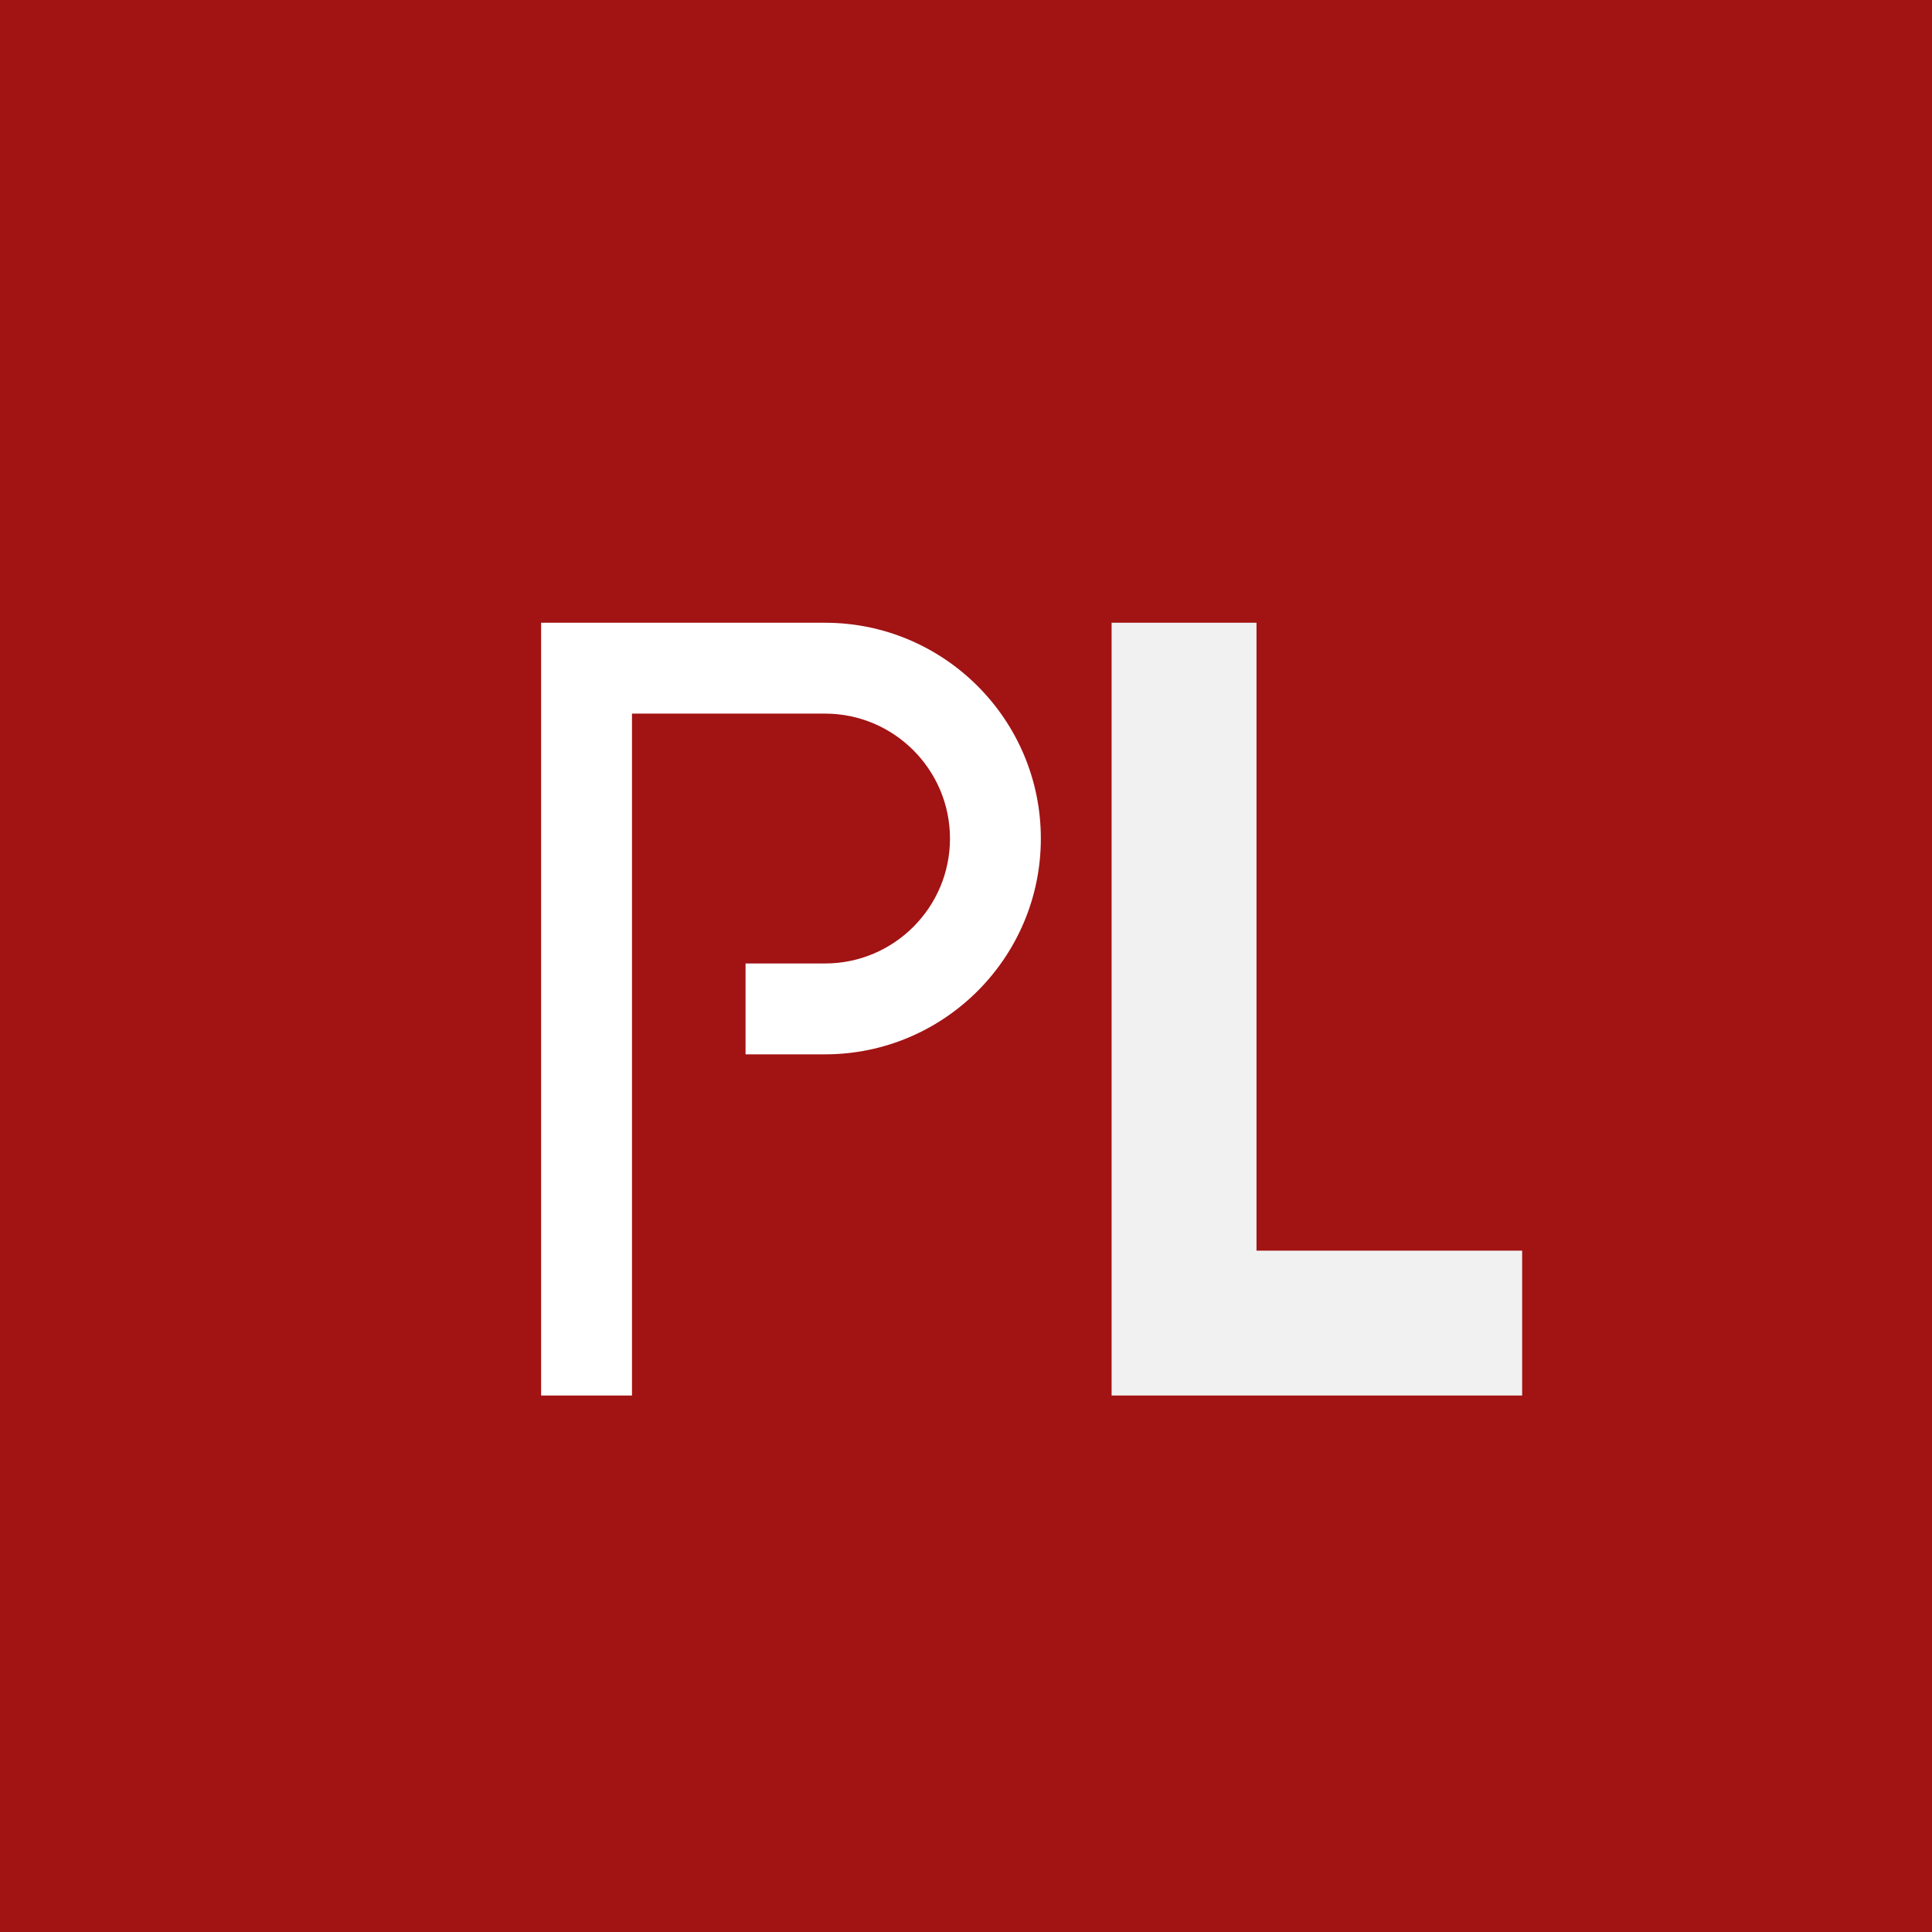 <svg xmlns="http://www.w3.org/2000/svg" xmlns:xlink="http://www.w3.org/1999/xlink" width="500" zoomAndPan="magnify" viewBox="0 0 375 375" height="500" preserveAspectRatio="xMidYMid meet" version="1.2"><defs><clipPath id="99204056b2"><path d="M 105 120.875 L 202.355 120.875 L 202.355 270.875 L 105 270.875 Z M 105 120.875 "/></clipPath><clipPath id="1f3815af78"><path d="M 215.535 120.875 L 295.785 120.875 L 295.785 270.875 L 215.535 270.875 Z M 215.535 120.875 "/></clipPath></defs><g id="55ba634c4a"><rect x="0" width="375" y="0" height="375" style="fill:#ffffff;fill-opacity:1;stroke:none;"/><rect x="0" width="375" y="0" height="375" style="fill:#ffffff;fill-opacity:1;stroke:none;"/><rect x="0" width="375" y="0" height="375" style="fill:#a21313;fill-opacity:1;stroke:none;"/><g clip-rule="nonzero" clip-path="url(#99204056b2)"><path style=" stroke:none;fill-rule:nonzero;fill:#ffffff;fill-opacity:1;" d="M 122.668 270.875 L 105.031 270.875 L 105.031 120.875 L 160.145 120.875 C 183.238 120.875 202.027 139.664 202.027 162.762 C 202.027 185.855 183.238 204.645 160.145 204.645 L 144.711 204.645 L 144.711 187.008 L 160.145 187.008 C 173.516 187.008 184.391 176.133 184.391 162.762 C 184.391 149.391 173.516 138.512 160.145 138.512 L 122.668 138.512 L 122.668 270.875 "/></g><g clip-rule="nonzero" clip-path="url(#1f3815af78)"><path style=" stroke:none;fill-rule:nonzero;fill:#f1f1f1;fill-opacity:1;" d="M 215.762 120.875 L 215.762 270.875 L 295.449 270.875 L 295.449 242.75 L 243.887 242.75 L 243.887 120.875 L 215.762 120.875 "/></g></g></svg>
